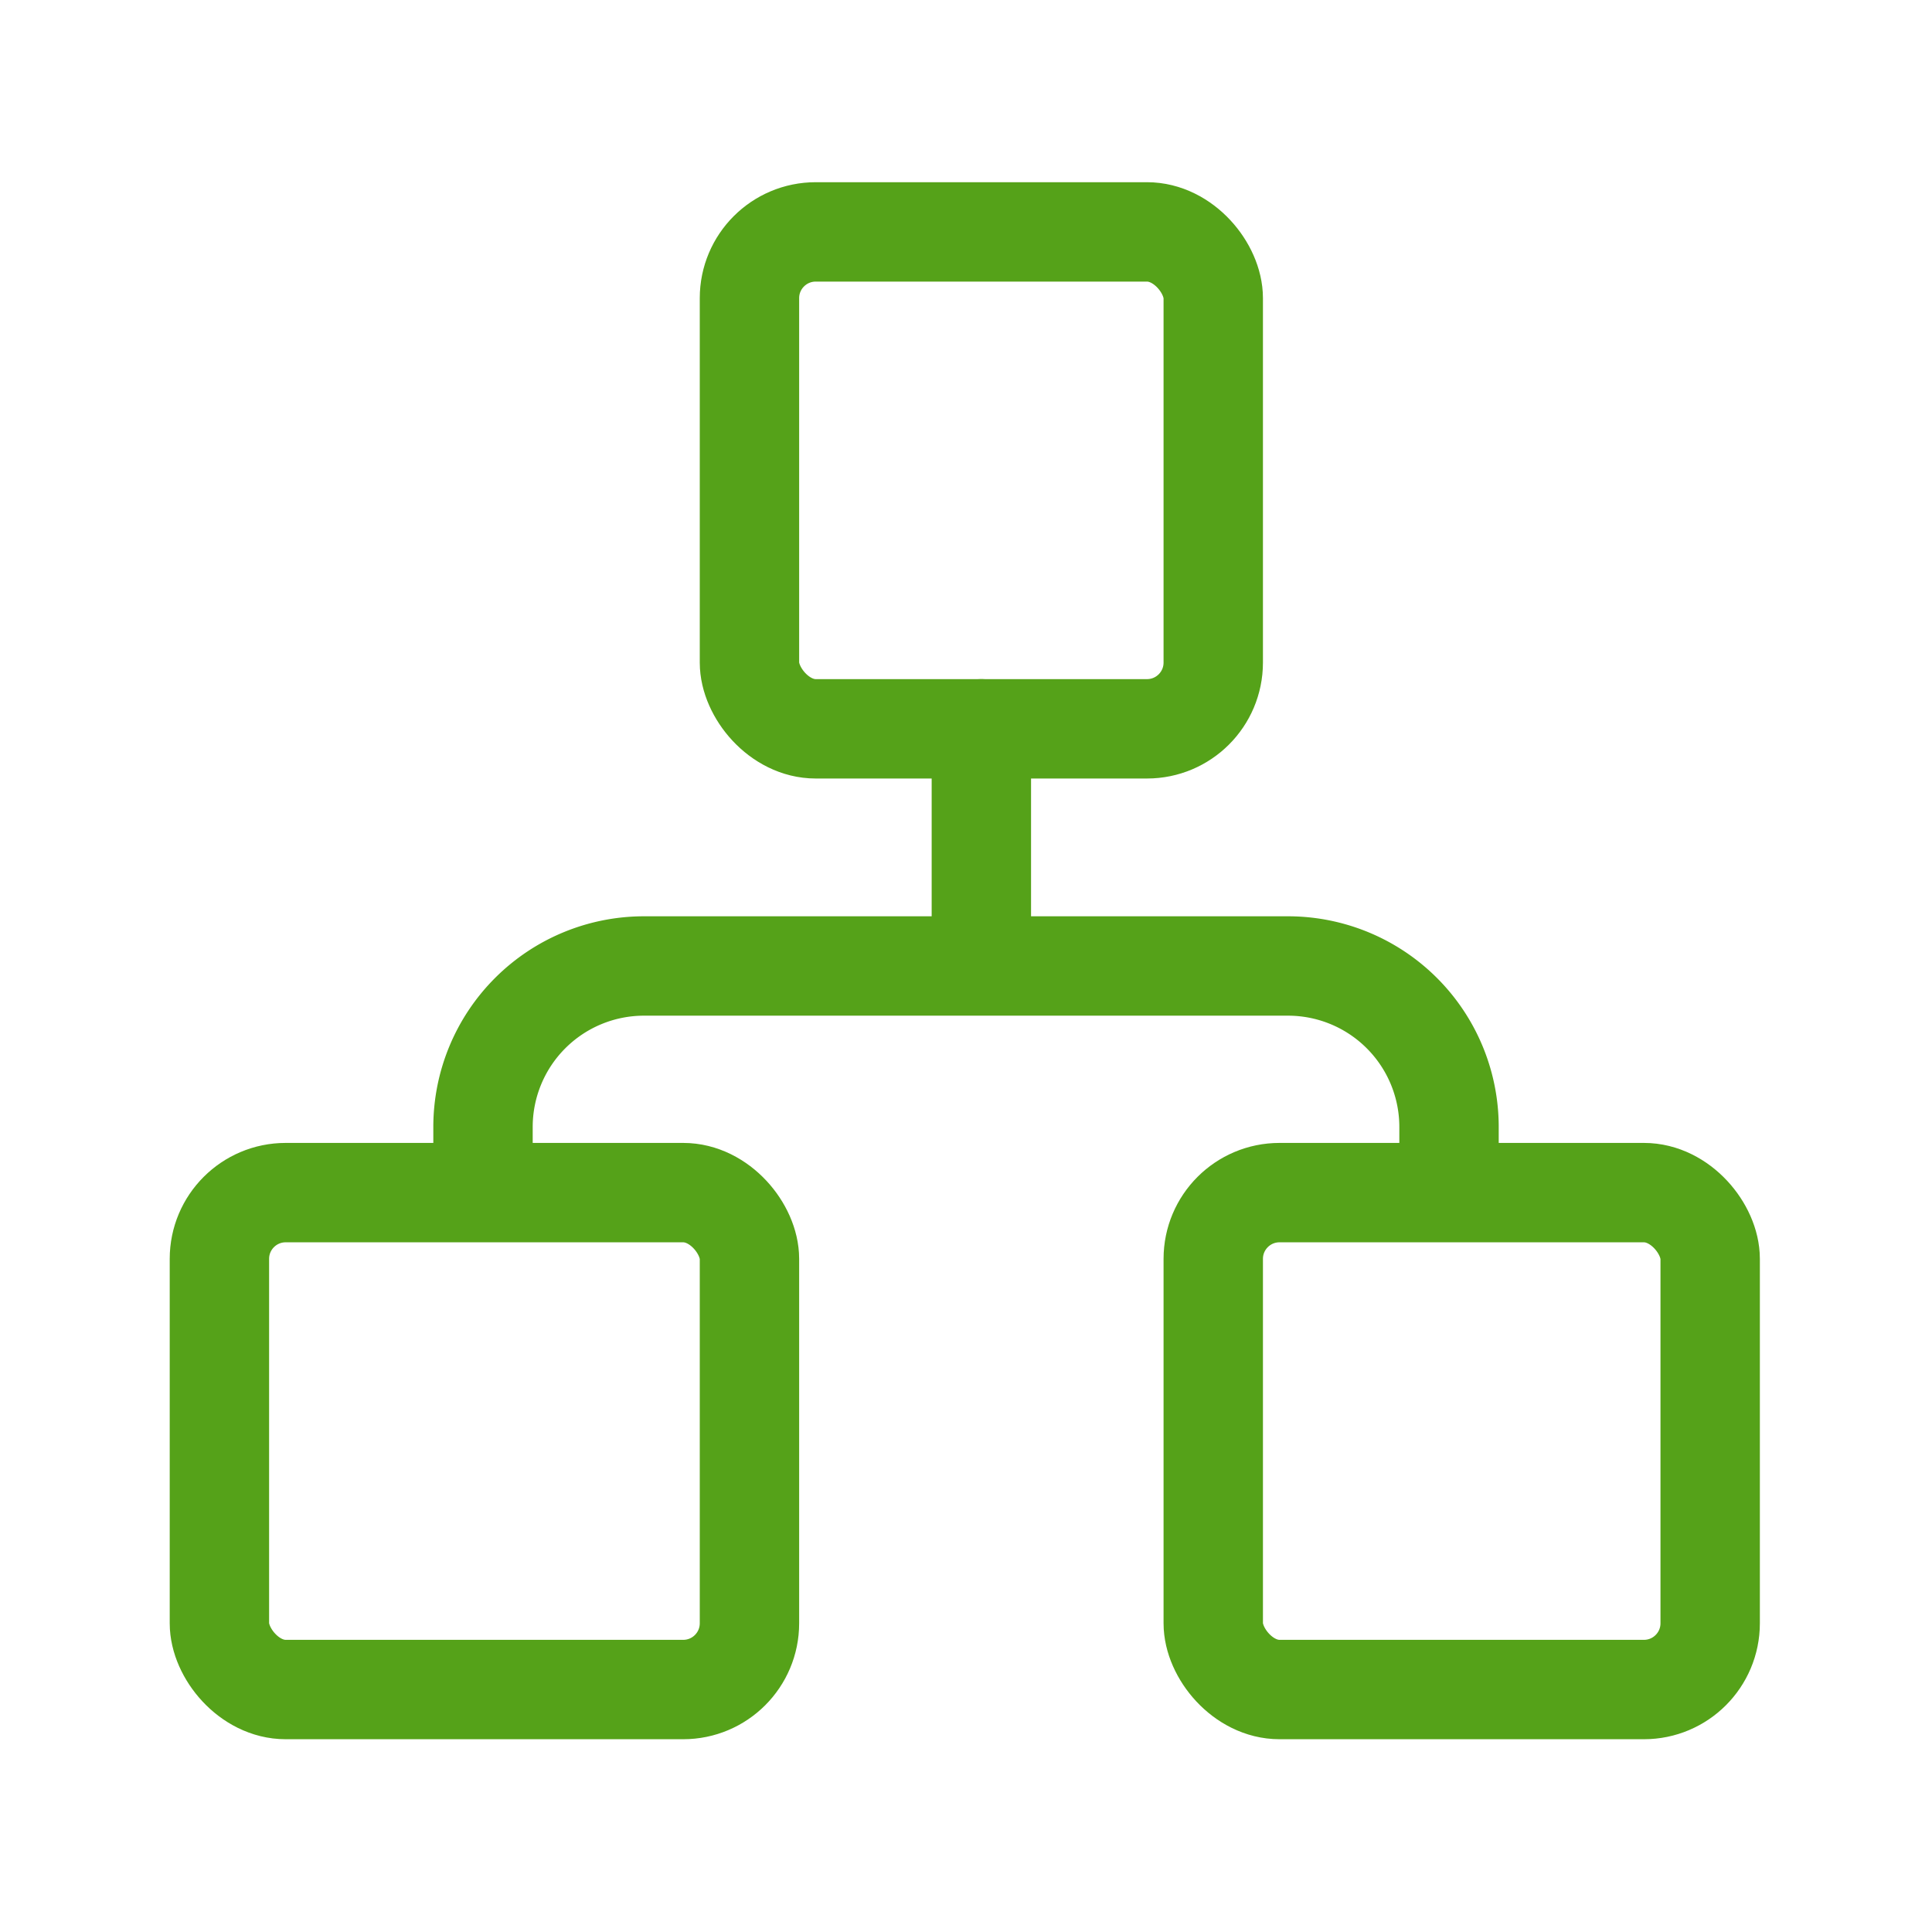 <svg id="appinfo-3" xmlns="http://www.w3.org/2000/svg" width="58.319" height="58.319" viewBox="0 0 58.319 58.319">
  <path id="Path_2259" data-name="Path 2259" d="M0,0H58.319V58.319H0Z" fill="none"/>
  <rect id="Rectangle_487" data-name="Rectangle 487" width="16" height="15" rx="2" transform="translate(6.623 36)" fill="none" stroke="#55a219" stroke-linecap="round" stroke-linejoin="round" stroke-width="3"/>
  <rect id="Rectangle_488" data-name="Rectangle 488" width="15" height="15" rx="2" transform="translate(36.623 36)" fill="none" stroke="#55a219" stroke-linecap="round" stroke-linejoin="round" stroke-width="3"/>
  <rect id="Rectangle_489" data-name="Rectangle 489" width="14" height="15" rx="2" transform="translate(22.623 7)" fill="none" stroke="#55a219" stroke-linecap="round" stroke-linejoin="round" stroke-width="3"/>
  <path id="Path_2260" data-name="Path 2260" d="M6,18.626V16.86A4.86,4.86,0,0,1,10.86,12H30.3a4.86,4.86,0,0,1,4.86,4.86V18.4" transform="translate(8.58 17.159)" fill="none" stroke="#55a219" stroke-linecap="round" stroke-linejoin="round" stroke-width="3"/>
  <line id="Line_38" data-name="Line 38" y2="7" transform="translate(29.623 22)" fill="none" stroke="#55a219" stroke-linecap="round" stroke-linejoin="round" stroke-width="3"/>
</svg>
